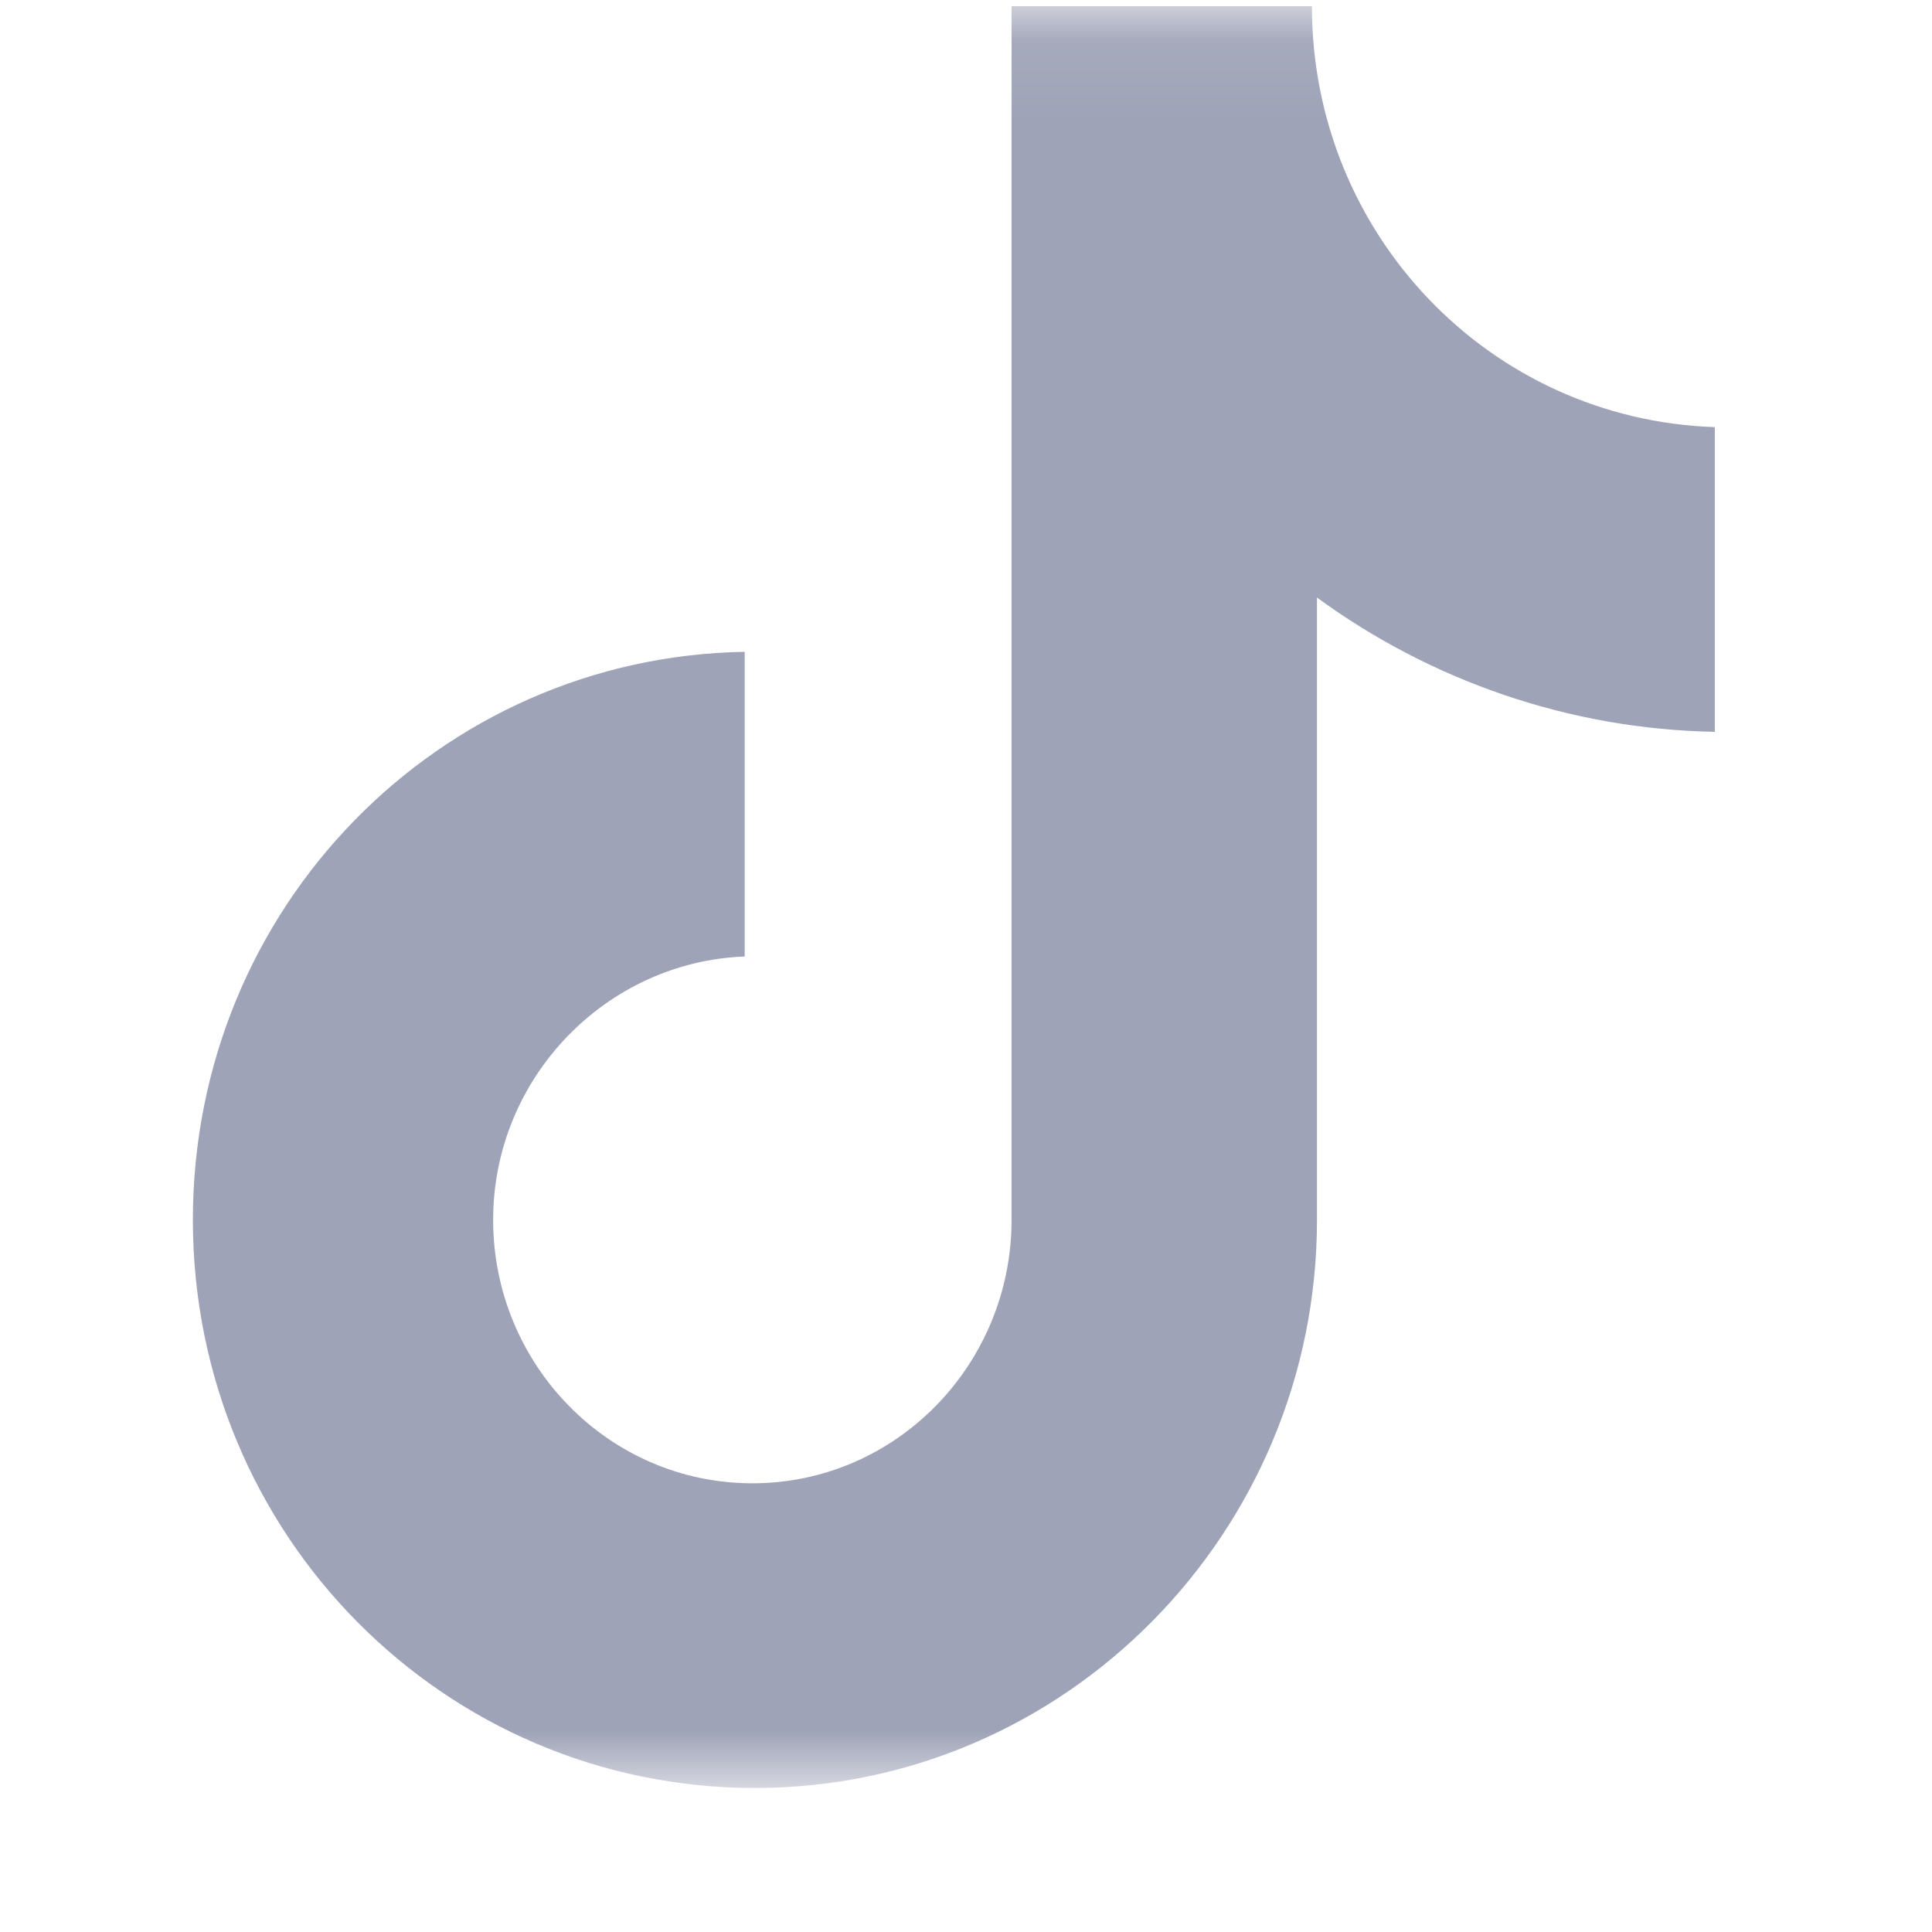 <svg width="24" height="24" viewBox="0 0 24 24" fill="none" xmlns="http://www.w3.org/2000/svg">
<g clip-path="url(#clip0_868_4505)">
<mask id="mask0_868_4505" style="mask-type:luminance" maskUnits="userSpaceOnUse" x="0" y="0" width="23" height="23">
<path d="M22.686 0.077H0.553V22.211H22.686V0.077Z" fill="white"/>
</mask>
<g mask="url(#mask0_868_4505)">
<path d="M16.297 0.077H12.566V15.154C12.566 16.95 11.132 18.426 9.346 18.426C7.561 18.426 6.126 16.95 6.126 15.154C6.126 13.389 7.529 11.946 9.251 11.882V8.097C5.457 8.161 2.396 11.272 2.396 15.154C2.396 19.067 5.52 22.211 9.378 22.211C13.236 22.211 16.36 19.035 16.36 15.154V7.423C17.763 8.449 19.485 9.059 21.302 9.091V5.306C18.496 5.21 16.297 2.9 16.297 0.077Z" fill="#9FA3B7"/>
</g>
</g>
<defs>
<clipPath id="clip0_868_4505">
<rect x="-0" width="23.24" height="23.24" rx="3.098" fill="white"/>
</clipPath>
</defs>
</svg>
